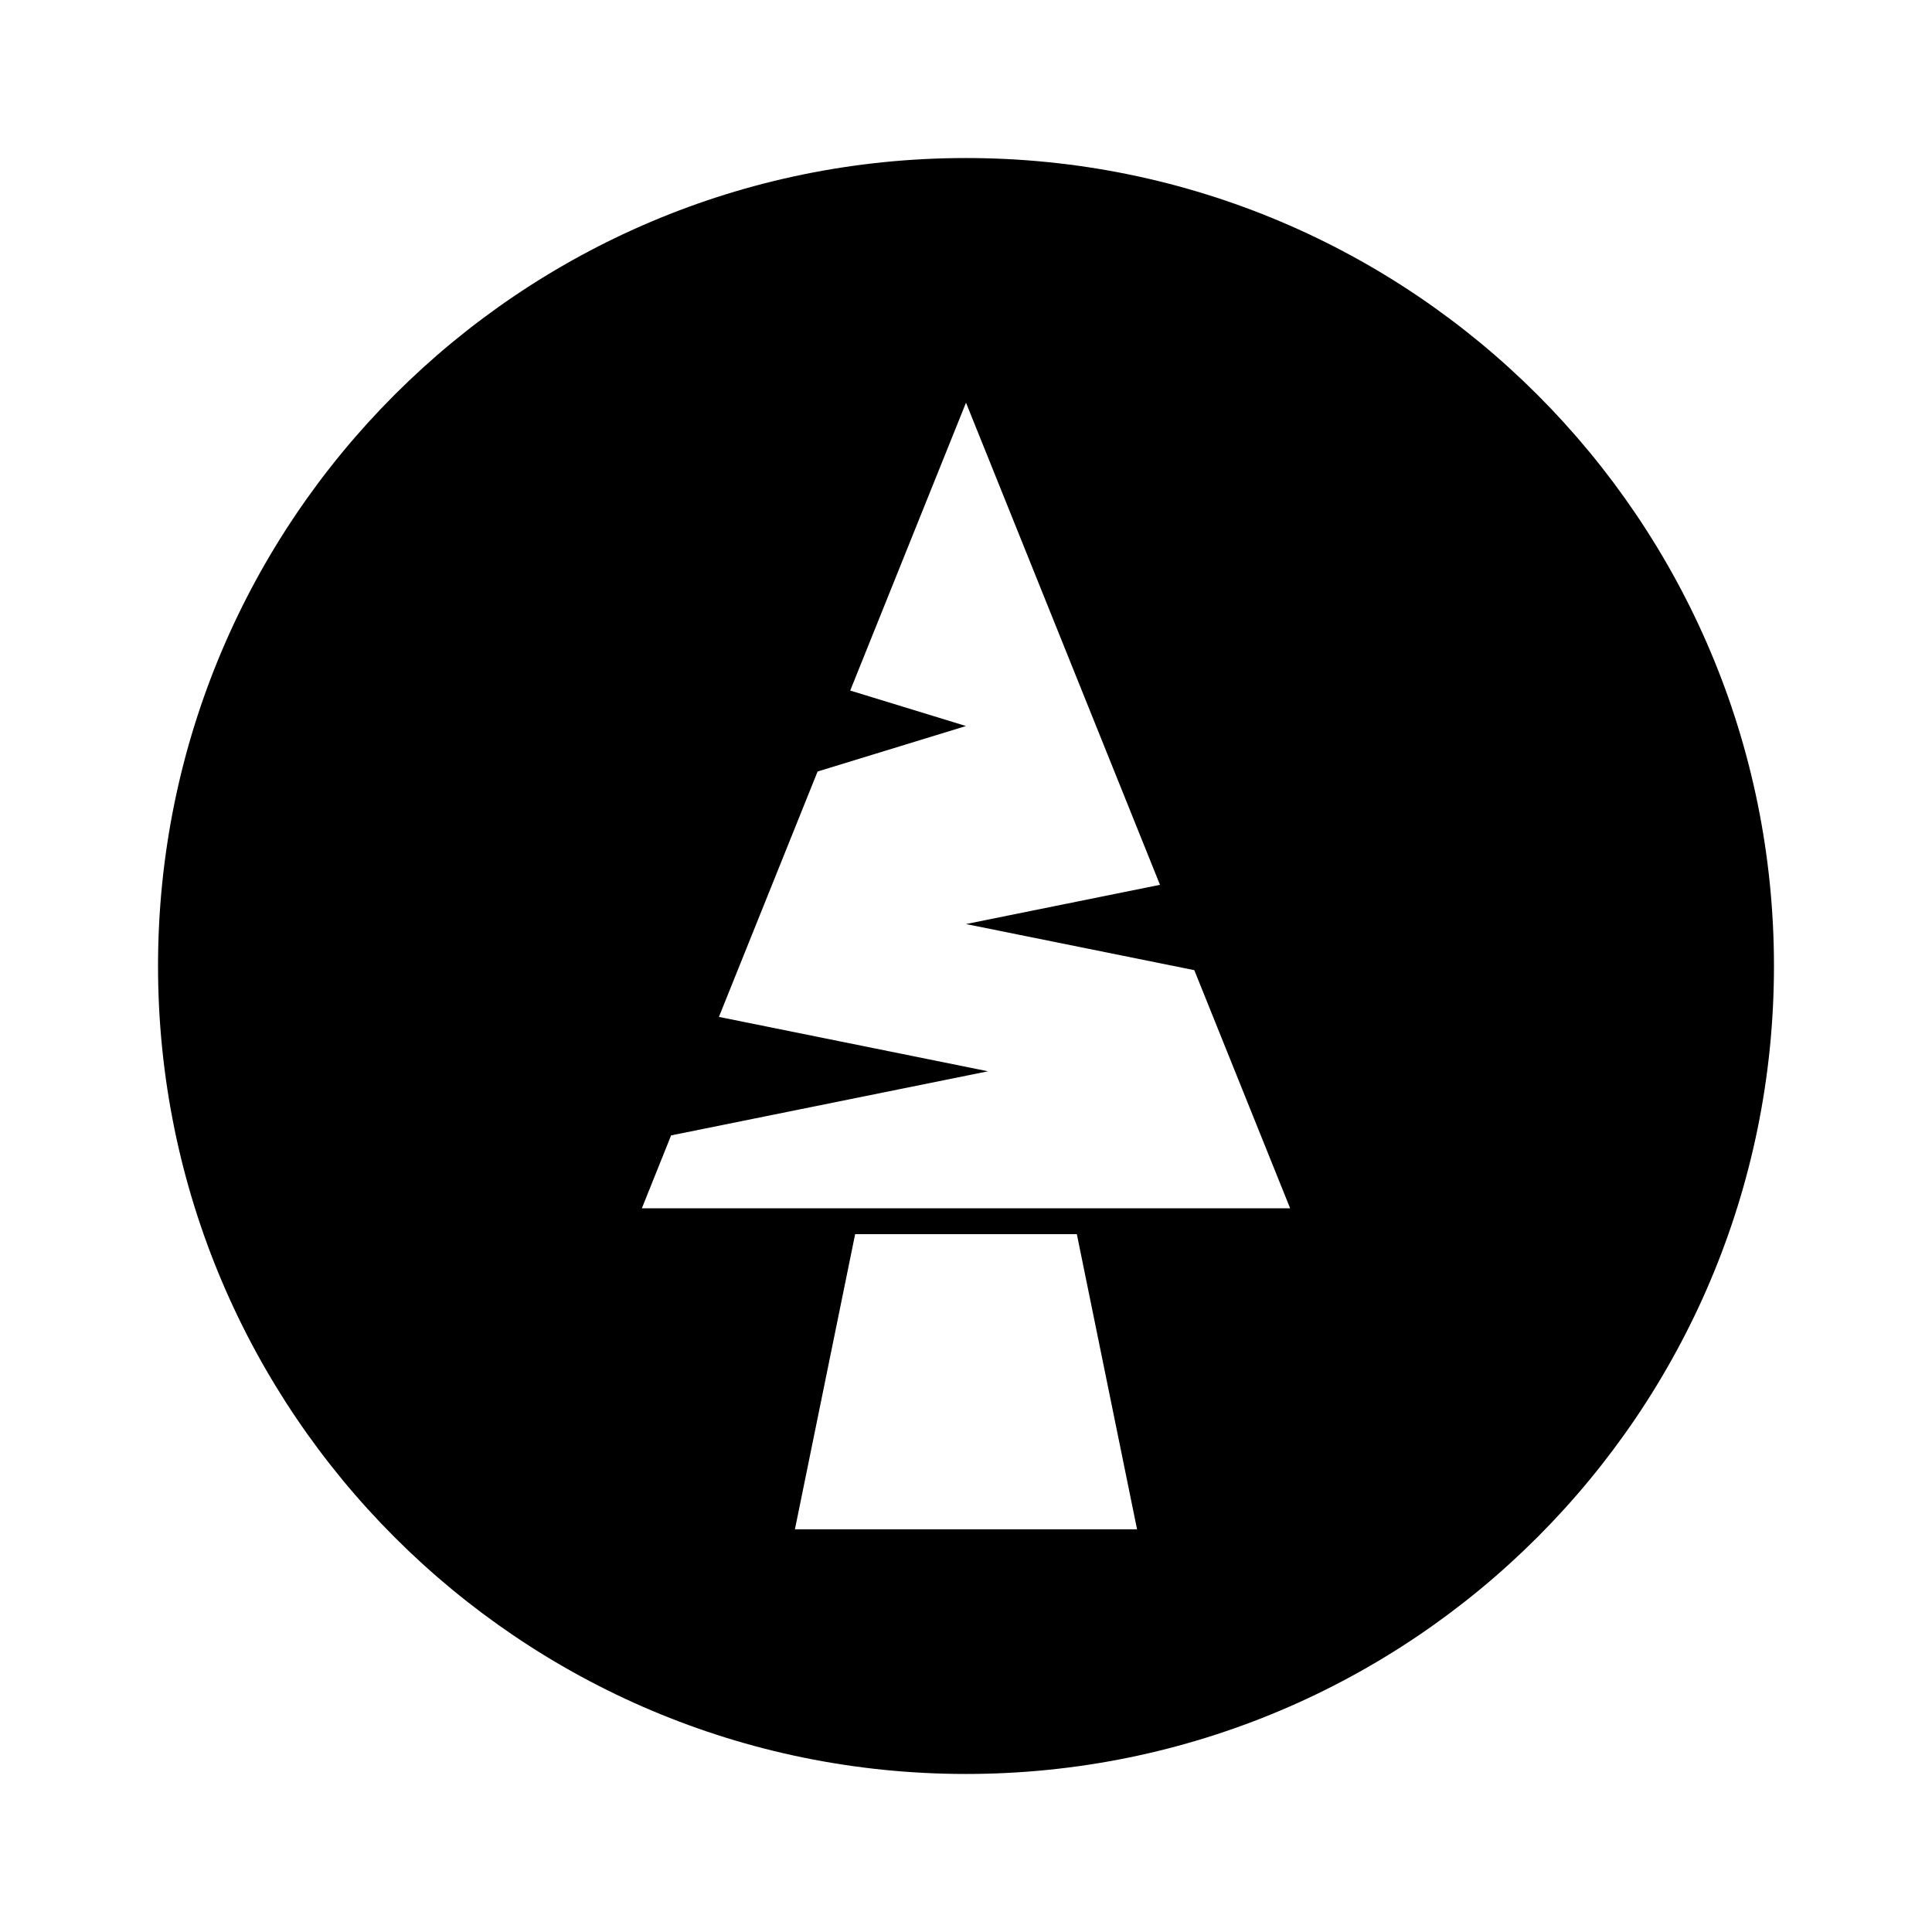 <?xml version="1.0" encoding="UTF-8"?>
<!-- Uploaded to: SVG Repo, www.svgrepo.com, Generator: SVG Repo Mixer Tools -->
<svg fill="#000000" width="800px" height="800px" version="1.1" viewBox="144 144 512 512" xmlns="http://www.w3.org/2000/svg">
 <path d="m400 185.88c-118.25 0-214.12 95.867-214.12 214.12s95.867 214.12 214.12 214.12 214.12-95.863 214.12-214.12-95.863-214.12-214.12-214.12zm-45.336 363.4 15.957-78.211h58.754l15.957 78.211zm-40.566-85.07 7.754-19.32 83.98-16.988-71.312-14.414 26.152-65.031 39.328-12.051-30.684-9.402 30.684-76.289 51.41 127.77-51.41 10.398 60.504 12.219 25.398 63.113z"/>
</svg>